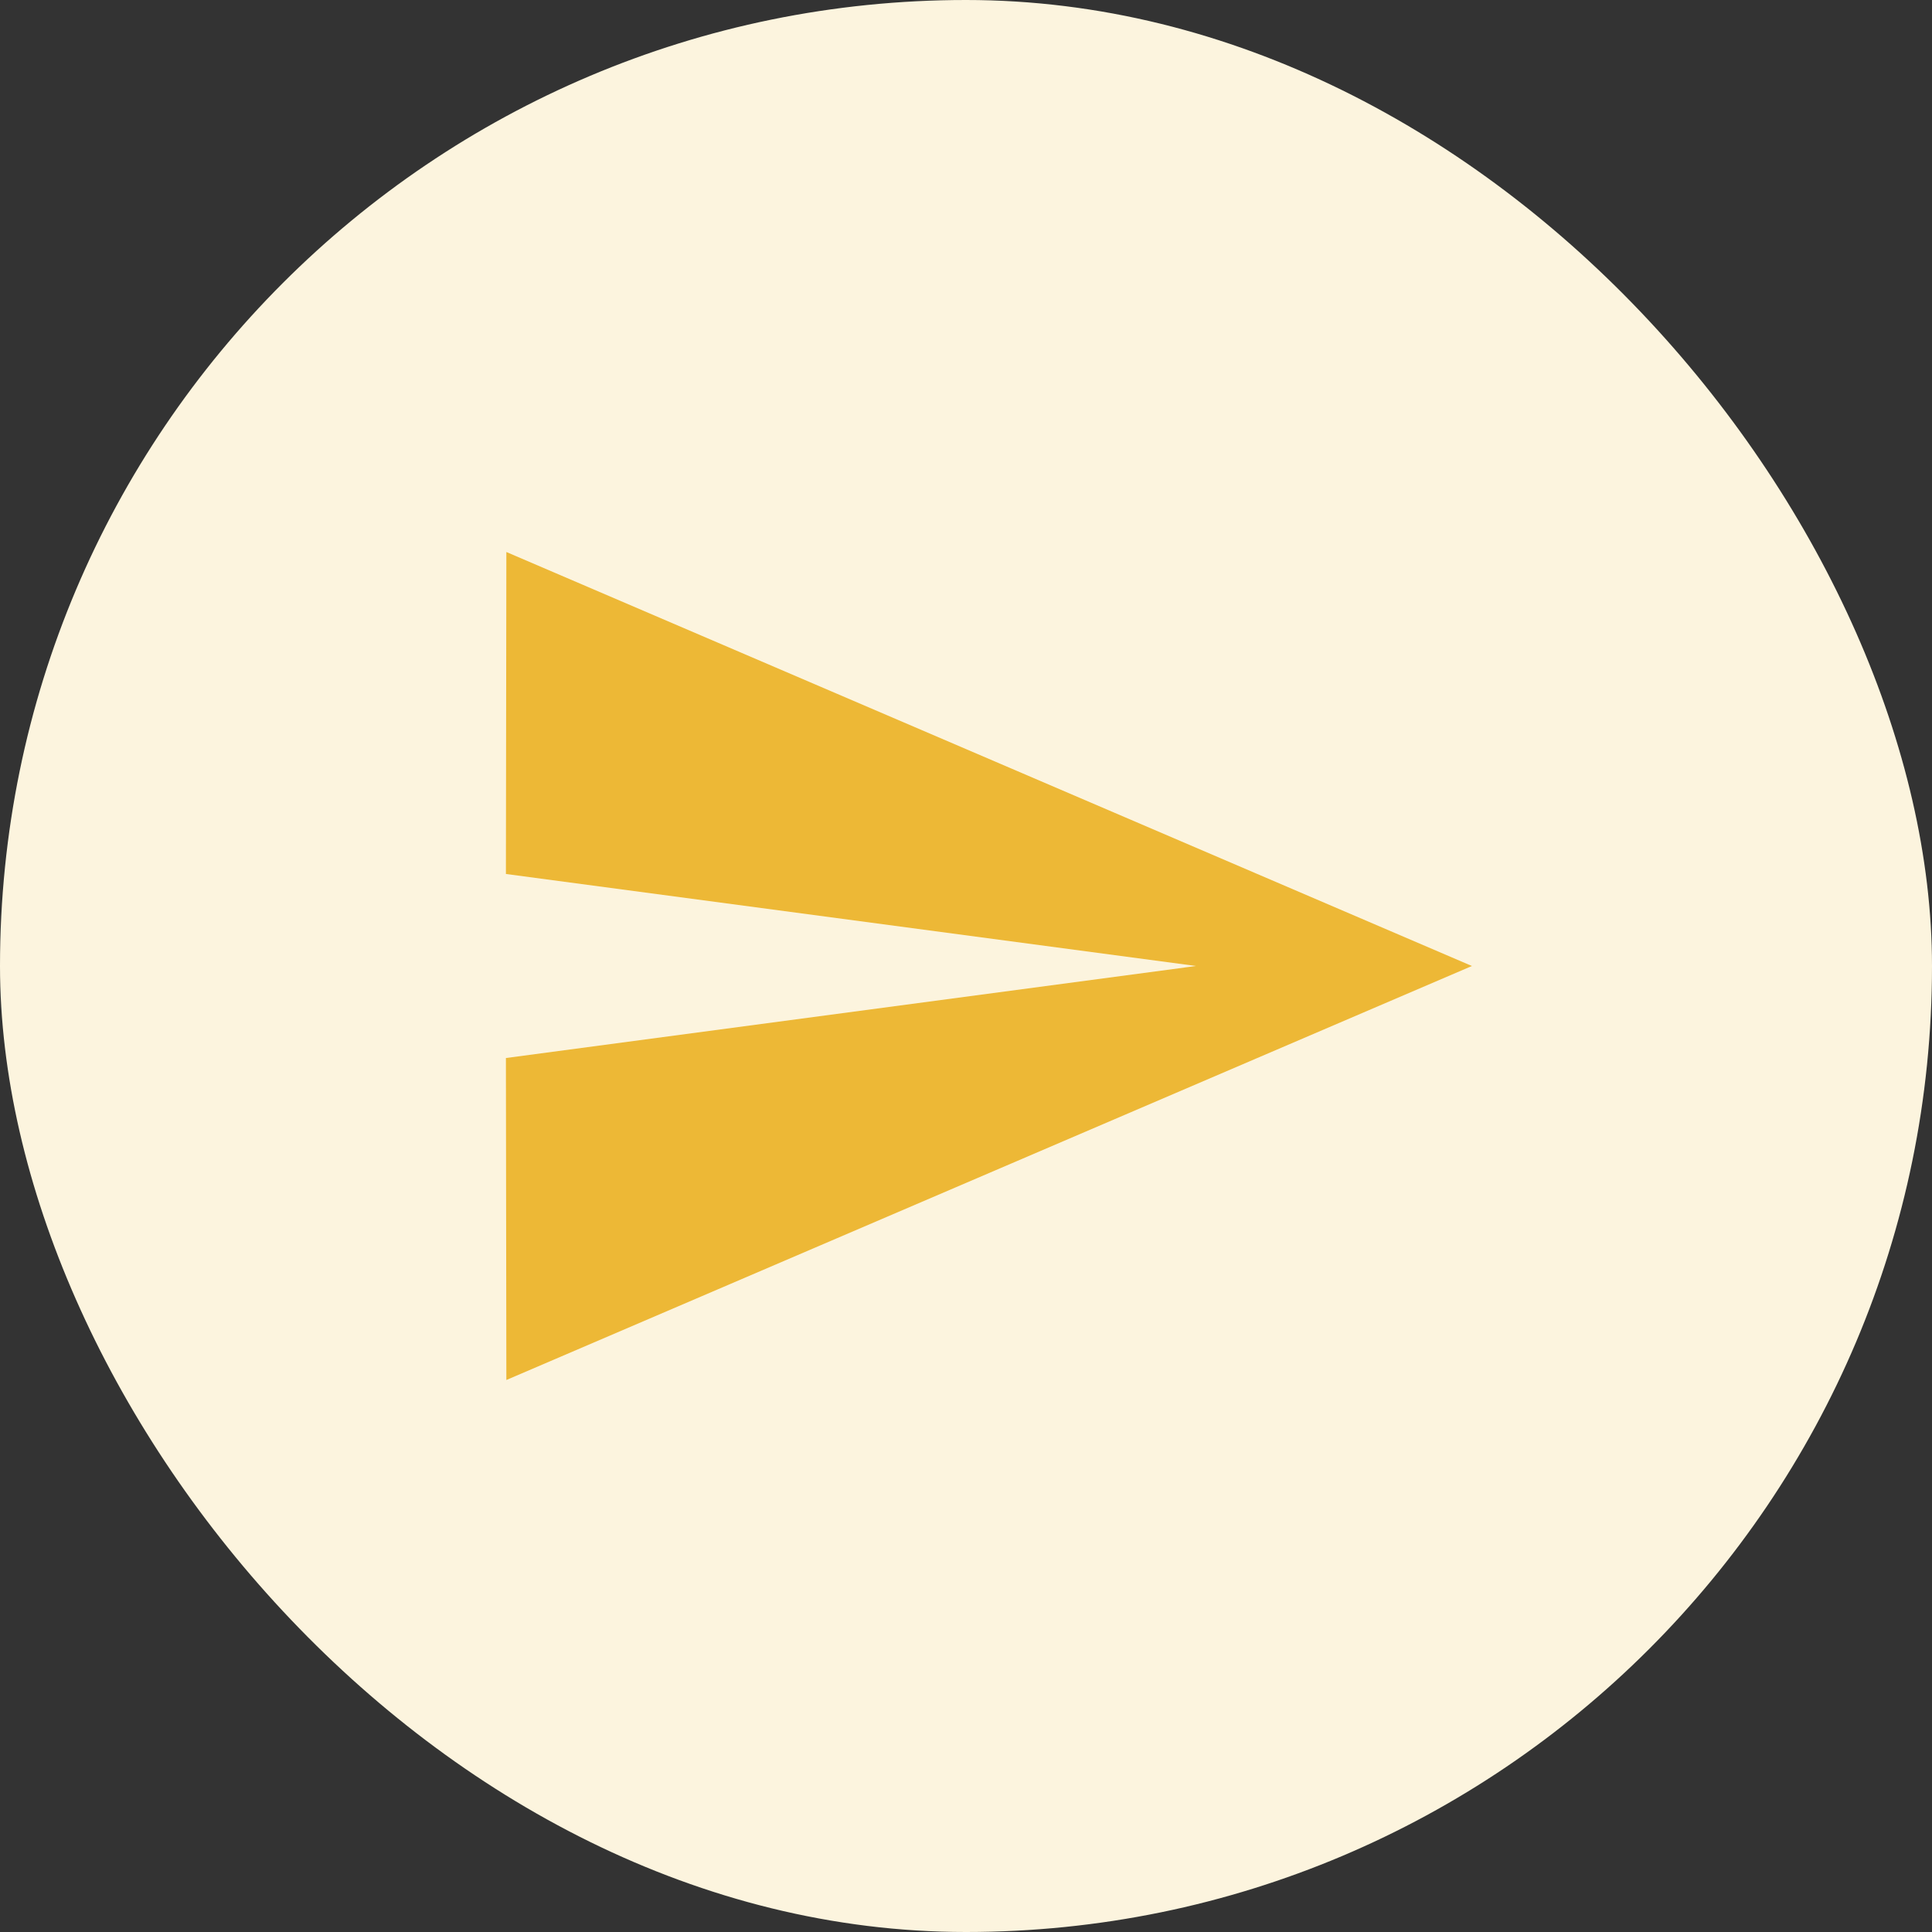 <svg width="56" height="56" viewBox="0 0 56 56" fill="none" xmlns="http://www.w3.org/2000/svg">
<rect x="0" y="0" width="56" height="56" fill="#333333" stroke="none"/>
<rect width="56" height="56" rx="28" fill="#FCF4DE"/>
<g clip-path="url(#clip0_1135_40217)">
<path d="M14.677 40L42.664 28L14.677 16L14.664 25.333L34.664 28L14.664 30.667L14.677 40Z" fill="#EDB836"/>
</g>
<defs>
<clipPath id="clip0_1135_40217">
<rect width="32" height="32" fill="white" transform="translate(12 12)"/>
</clipPath>
</defs>
</svg>
